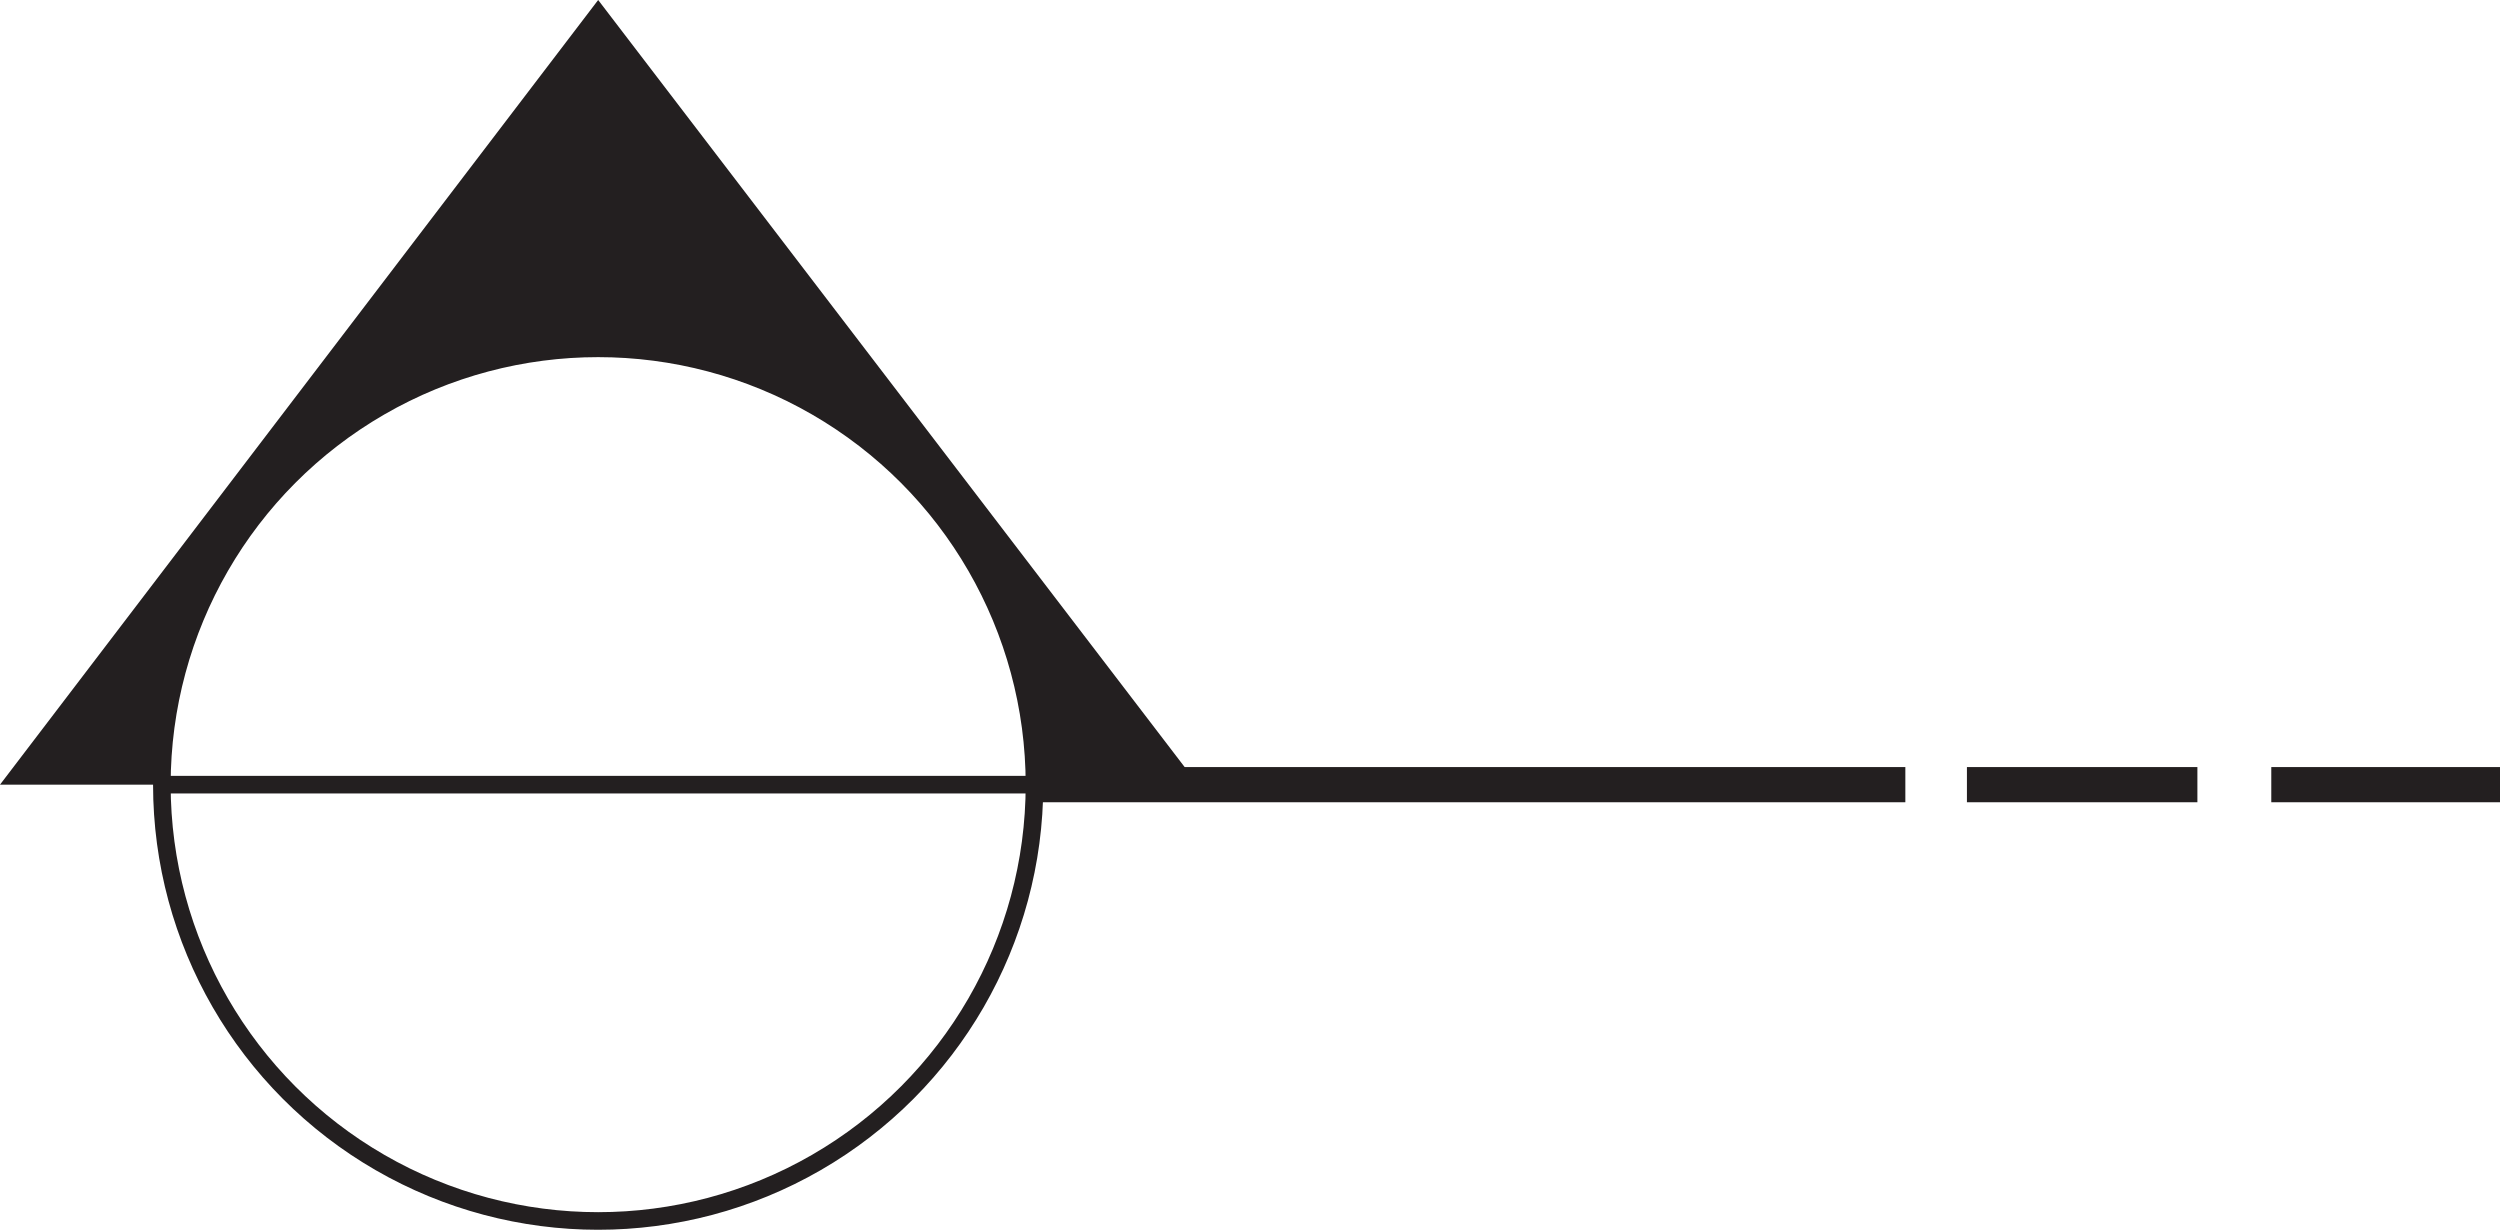 <?xml version="1.0" encoding="UTF-8"?><svg xmlns="http://www.w3.org/2000/svg" xmlns:xlink="http://www.w3.org/1999/xlink" height="69.9" preserveAspectRatio="xMidYMid meet" version="1.0" viewBox="41.2 58.7 142.1 69.9" width="142.1" zoomAndPan="magnify"><circle cx="75.2" cy="103.3" fill="none" r="24.8" stroke="#231F20" stroke-miterlimit="10"/><g id="change1_1"><path d="M75.2,58.7l-34,44.6h9.3c0-13.7,11.1-24.8,24.8-24.8S100,89.7,100,103.3h9.3L75.2,58.7z" fill="#231F20"/></g><path d="M100 103.3L50.5 103.3" fill="none" stroke="#231F20" stroke-miterlimit="10"/><path d="M149.5 103.3L100 103.3" fill="none" stroke="#231F20" stroke-miterlimit="10" stroke-width="2"/><path d="M166.1 103.3L153 103.3" fill="none" stroke="#231F20" stroke-miterlimit="10" stroke-width="2"/><path d="M183.3 103.3L170.3 103.3" fill="none" stroke="#231F20" stroke-miterlimit="10" stroke-width="2"/></svg>